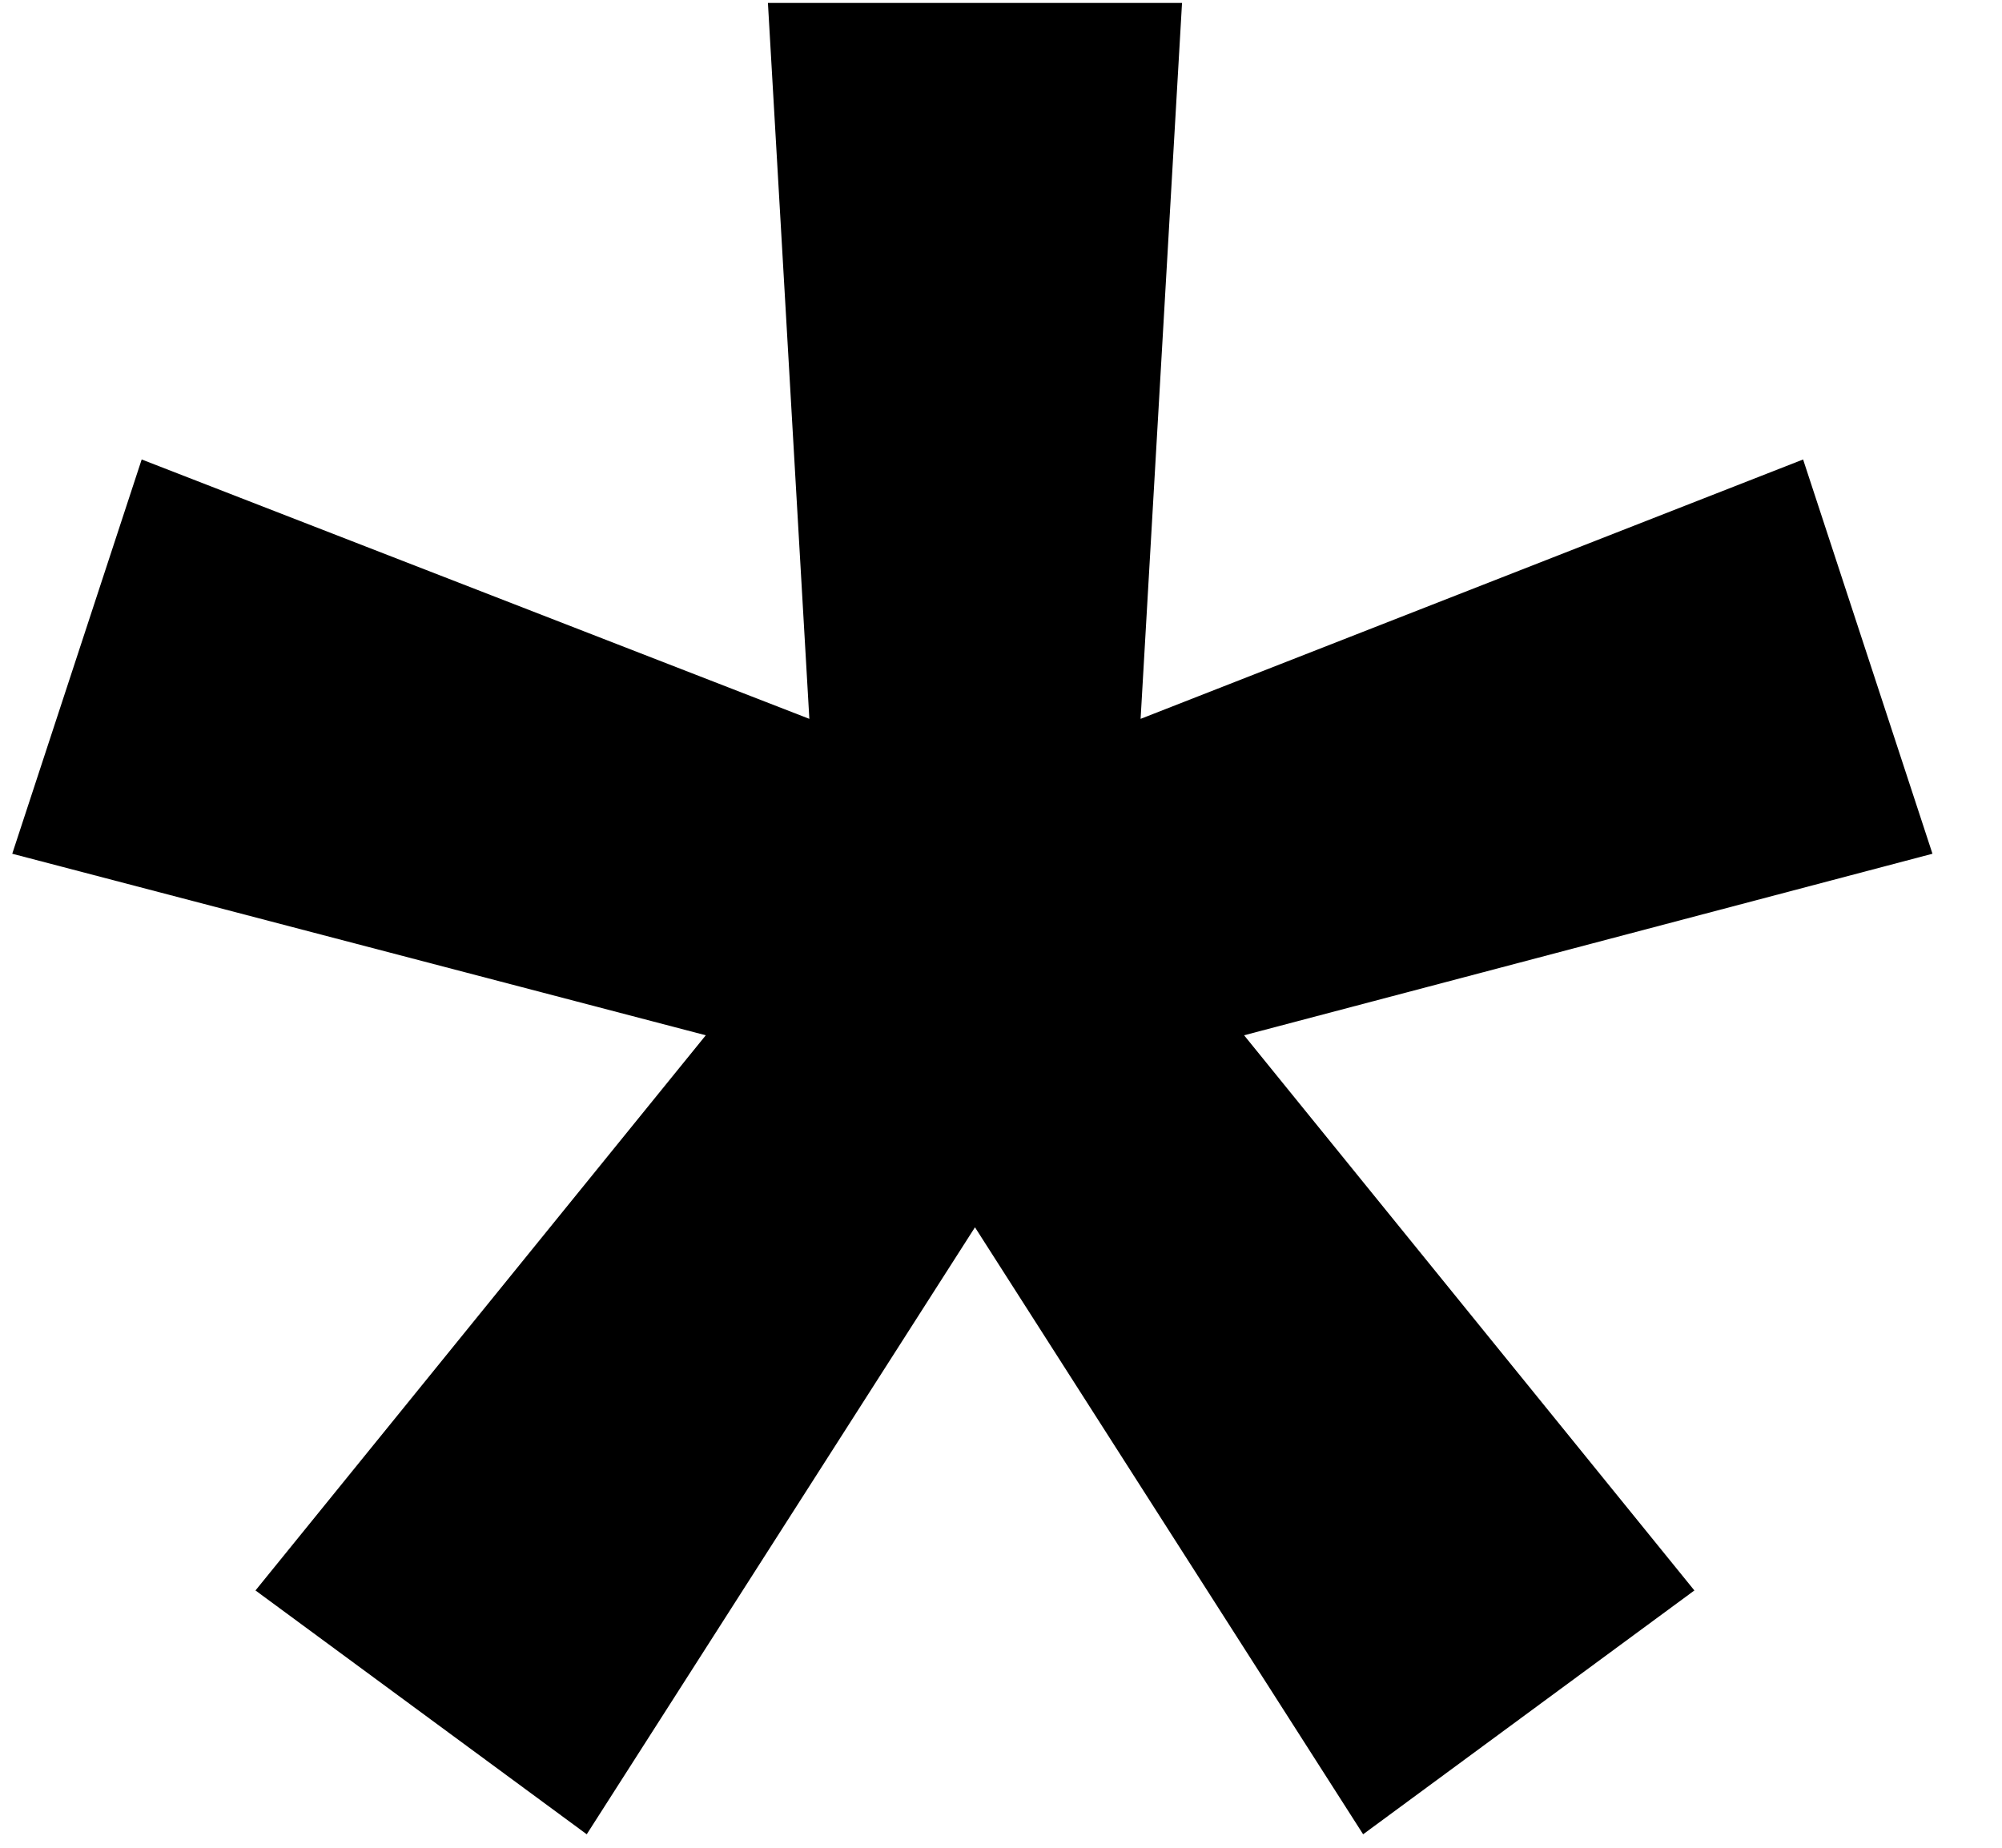 <svg width="26" height="24" viewBox="0 0 26 24" fill="none" xmlns="http://www.w3.org/2000/svg">
<path d="M23.417 5.968L25.097 11.089L16.157 13.447L22.005 20.658L17.703 23.825L12.662 15.941L7.62 23.825L3.318 20.658L9.166 13.447L0.159 11.089L1.84 5.968L10.511 9.337L9.973 0.038H15.351L14.813 9.337L23.417 5.968Z" fill="black"/>
</svg>
